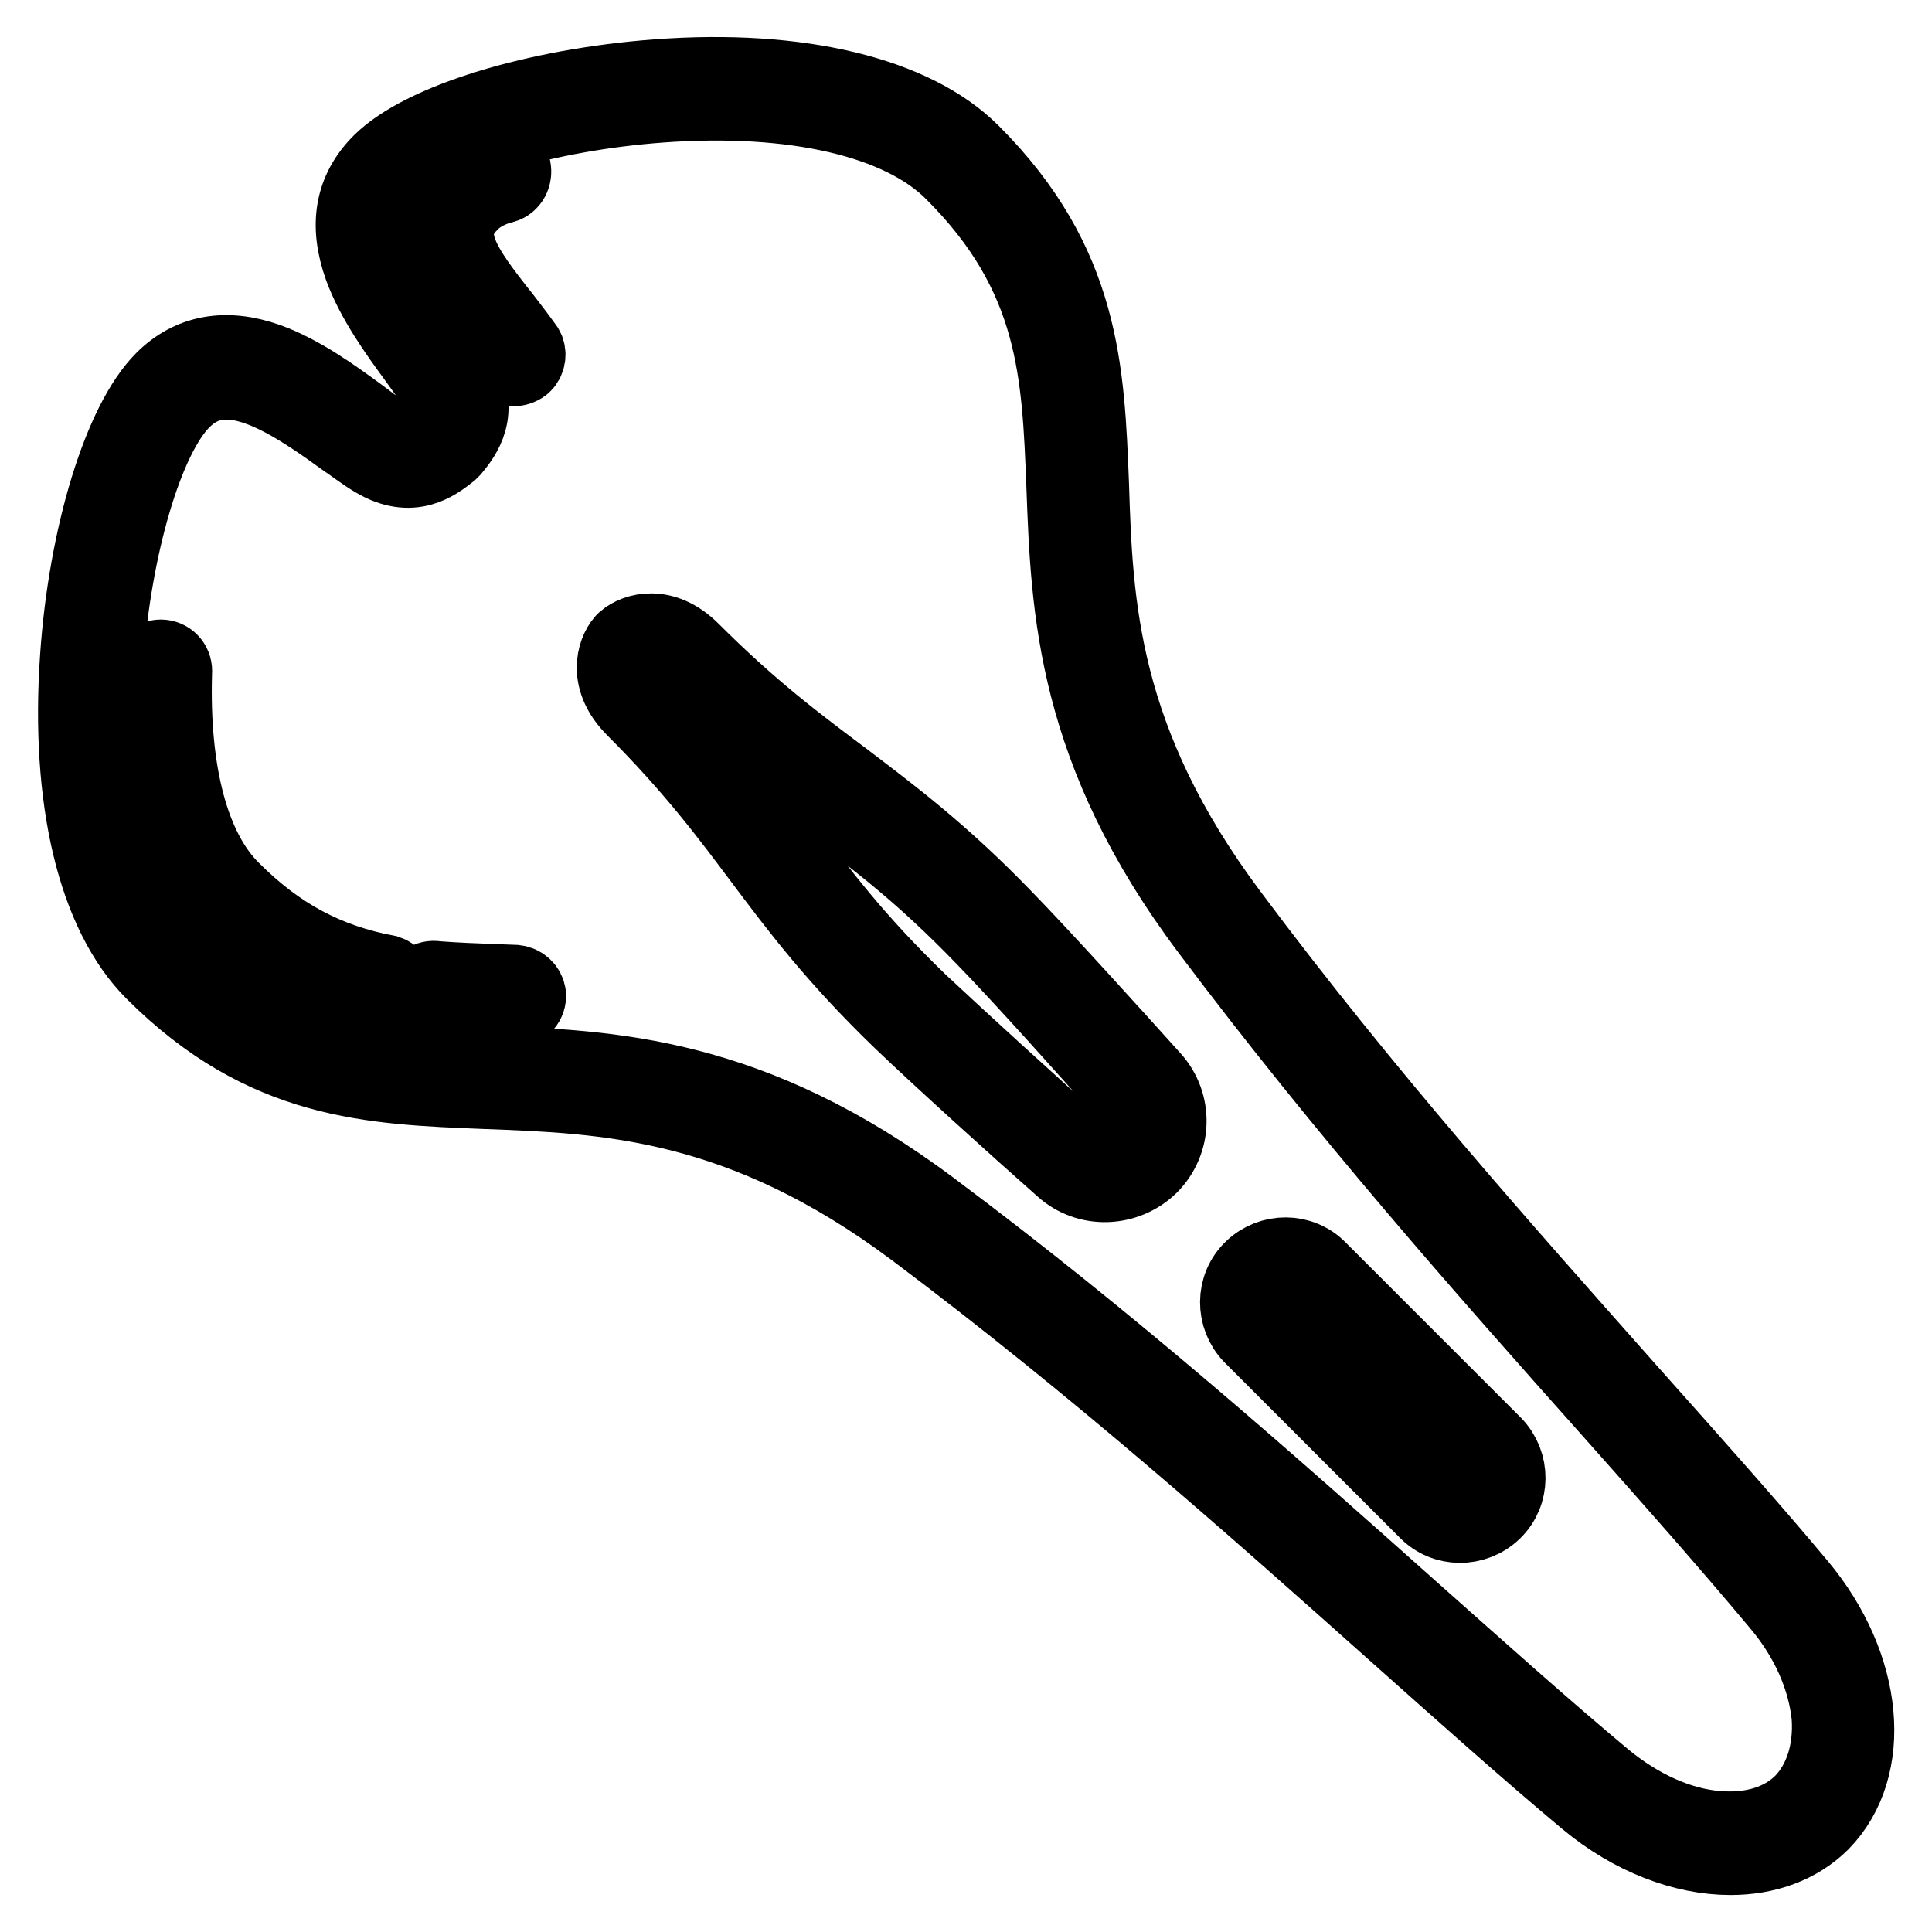 <?xml version="1.0" encoding="utf-8"?>
<!-- Svg Vector Icons : http://www.onlinewebfonts.com/icon -->
<!DOCTYPE svg PUBLIC "-//W3C//DTD SVG 1.1//EN" "http://www.w3.org/Graphics/SVG/1.1/DTD/svg11.dtd">
<svg version="1.1" xmlns="http://www.w3.org/2000/svg" xmlns:xlink="http://www.w3.org/1999/xlink" x="0px" y="0px" viewBox="0 0 256 256" enable-background="new 0 0 256 256" xml:space="preserve">
<g> <path stroke-width="10" fill-opacity="0" stroke="#000000"  d="M238.4,210.1c-6.6-7.9-14.3-16.5-22.4-25.6c-16.4-18.5-35.1-39.4-53-63.4c-17.2-23-17.9-41-18.4-56.9 c-0.6-15.1-1.1-29.3-15.8-44c-7.7-7.7-22.9-11.4-41.7-10C71,11.4,55.9,16,50.4,21.5c-3.7,3.7-4.5,8.3-2.5,13.9 c1.6,4.4,4.7,8.7,7.2,12.1c1.1,1.5,2,2.8,2.7,3.8c1.7,2.7,0.7,4.1-0.7,5.7c-1.6,1.3-3,2.3-5.7,0.7c-1.1-0.6-2.3-1.6-3.8-2.7 c-3.4-2.5-7.7-5.6-12.1-7.2c-5.6-2-10.3-1.1-13.9,2.5C16,55.9,11.4,71,10.3,87.1c-1.3,18.8,2.3,34,10,41.7 c14.7,14.7,28.9,15.2,44,15.8c15.9,0.6,33.9,1.2,56.9,18.4c24,18,44.9,36.6,63.4,53.1c9.1,8.1,17.7,15.8,25.6,22.4 c6,5,12.9,7.6,19.1,7.6c4.7,0,9-1.5,12.1-4.6C248.5,234.2,247.3,220.8,238.4,210.1L238.4,210.1z M238.8,238.8 c-2.7,2.7-6.7,3.9-11.3,3.5c-5-0.4-10.3-2.8-15-6.7c-7.9-6.6-16.5-14.3-25.5-22.3c-18.5-16.5-39.5-35.2-63.6-53.2 c-23.9-17.9-42.5-18.6-58.9-19.2c-14.9-0.5-27.8-1-41.5-14.7c-7-7-10.2-21.1-9-38.8c1.1-15,5.3-29.4,10.2-34.3 c1.8-1.8,3.7-2.5,5.8-2.5c4.6,0,10,3.5,15.5,7.5c1.6,1.1,2.9,2.1,4.1,2.8c5,3,8.2,0.4,10-1l0.2-0.2l0.2-0.2c1.4-1.7,4-5,1-10 c-0.7-1.2-1.7-2.5-2.8-4.1c-5.8-8-10.6-15.7-5-21.3c4.8-4.8,19.3-9.1,34.3-10.2c17.7-1.3,31.9,2,38.8,9 c13.7,13.7,14.1,26.6,14.7,41.5c0.6,16.4,1.3,35.1,19.2,58.9c18.1,24.1,36.7,45.1,53.2,63.6c8.1,9.1,15.7,17.7,22.3,25.6 c3.9,4.6,6.2,9.9,6.7,15C242.7,232.1,241.4,236.1,238.8,238.8L238.8,238.8z"/> <path stroke-width="10" fill-opacity="0" stroke="#000000"  d="M68.3,130.2l-2.6-0.1c-2.8-0.1-5.3-0.2-7.9-0.4c-1-0.2-2,0.5-2.1,1.5c-0.2,1,0.5,2,1.5,2.1 c0.1,0,0.2,0,0.3,0c2.6,0.2,5.3,0.3,8.1,0.4l2.6,0.1h0.1c1-0.1,1.8-1,1.7-2C69.9,131,69.2,130.3,68.3,130.2L68.3,130.2z  M51.3,128.9c-8-1.5-14.4-4.9-20.5-11c-5.4-5.3-8.1-15.5-7.7-28.8c0.1-1-0.6-1.9-1.6-2c-1-0.1-1.9,0.6-2,1.6c0,0.1,0,0.2,0,0.3 c-0.2,8.3,0.6,23.4,8.8,31.5c6.7,6.7,13.7,10.4,22.5,12c1,0.1,1.9-0.6,2-1.7C52.7,130,52.2,129.2,51.3,128.9L51.3,128.9z  M66.7,42.1c-5.4-6.8-8.5-11.1-4.3-15.2l0,0c1.6-1.7,4.2-2.3,4.3-2.3c1-0.3,1.5-1.3,1.3-2.3c-0.2-0.9-1.1-1.4-2-1.3 c-0.2,0-3.7,0.7-6.2,3.3c-6.7,6.6-1,13.8,4,20.1c1,1.2,2,2.5,2.9,3.8c0.7,0.8,1.8,0.8,2.6,0.2c0.7-0.6,0.8-1.6,0.4-2.3 C68.7,44.7,67.7,43.4,66.7,42.1z M174.8,168.2c-2.4-2.5-6.4-2.5-8.9-0.1c-2.5,2.4-2.5,6.4-0.1,8.9c0,0,0.1,0.1,0.1,0.1l23.1,23.1 c2.4,2.5,6.4,2.5,8.9,0.1c2.5-2.4,2.5-6.4,0.1-8.9c0,0-0.1-0.1-0.1-0.1L174.8,168.2z M195.3,197.6c-1,1-2.7,1-3.7,0l-23.1-23.1 c-1-1-1-2.7,0-3.7c1-1,2.7-1,3.7,0l23.1,23.1C196.3,194.9,196.3,196.5,195.3,197.6L195.3,197.6z M133.1,121.6 c-8.4-8.7-15-13.6-21.3-18.4c-6-4.5-12.2-9.1-20.1-17c-3.8-3.8-7.5-2.6-8.9-1.4l-0.1,0.1l-0.1,0.1c-1.2,1.4-2.4,5.1,1.4,8.9 c7.9,7.9,12.5,14.1,17,20.1c4.8,6.4,9.7,12.9,18.4,21.3c4.9,4.7,15.5,14.3,21.4,19.5c3.3,3,8.4,2.8,11.6-0.3 c3.2-3.2,3.3-8.3,0.3-11.6C147.4,137,137.8,126.4,133.1,121.6z M149.7,151.9c-1.8,1.8-4.7,1.9-6.6,0.2 c-5.9-5.2-16.4-14.8-21.3-19.4c-8.5-8.2-13.1-14.4-18-20.9c-4.6-6.1-9.3-12.4-17.4-20.4c-1.9-1.9-1.5-3.3-1.2-3.8 c0.5-0.3,1.9-0.7,3.8,1.2c8,8,14.3,12.8,20.4,17.4c6.5,4.9,12.7,9.5,20.9,18c4.7,4.8,14.2,15.4,19.4,21.3 C151.6,147.3,151.5,150.2,149.7,151.9L149.7,151.9z"/></g>
</svg>
